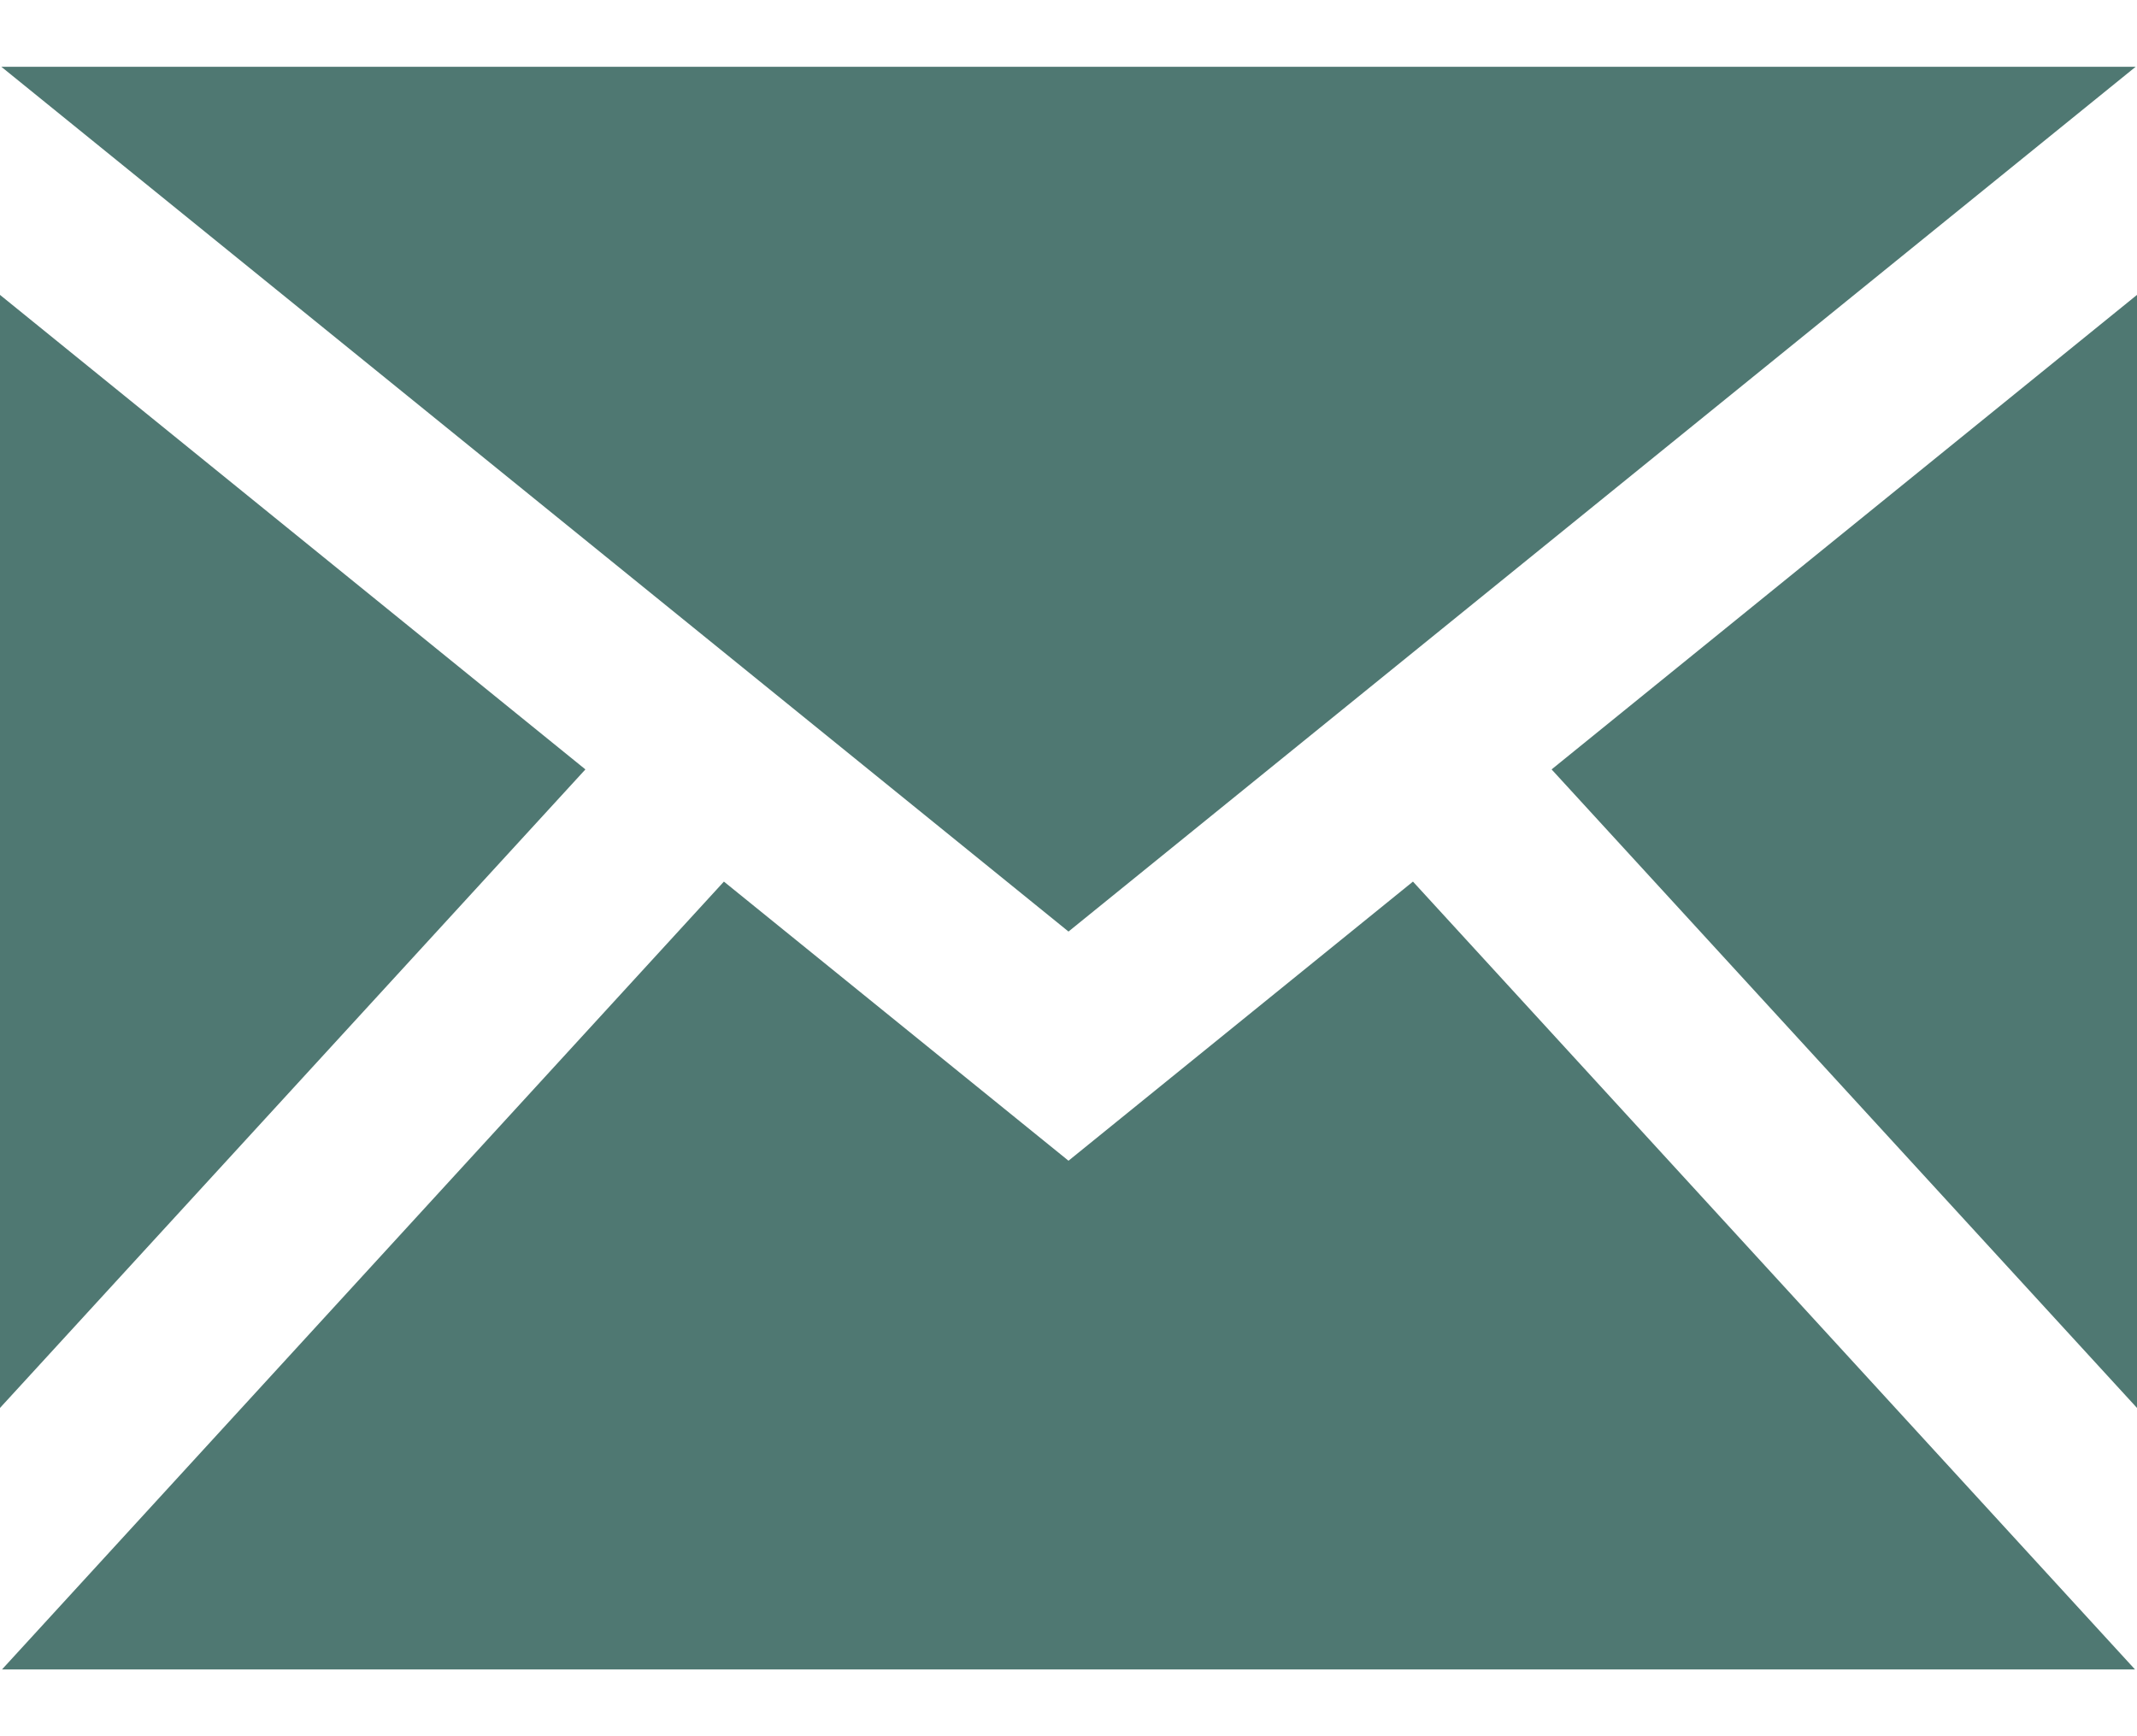 <svg xmlns="http://www.w3.org/2000/svg" width="16" height="13" viewBox="0 0 16 13"><g><g><path fill="#4f7872" d="M15.985 12.5H.015L5.42 6.601 8 8.691l2.579-2.09zM16 2.208v8.334l-4.383-4.781zM0 10.542V2.208l4.383 3.553zm8-3.567L.01.5h15.98z"/></g></g></svg>